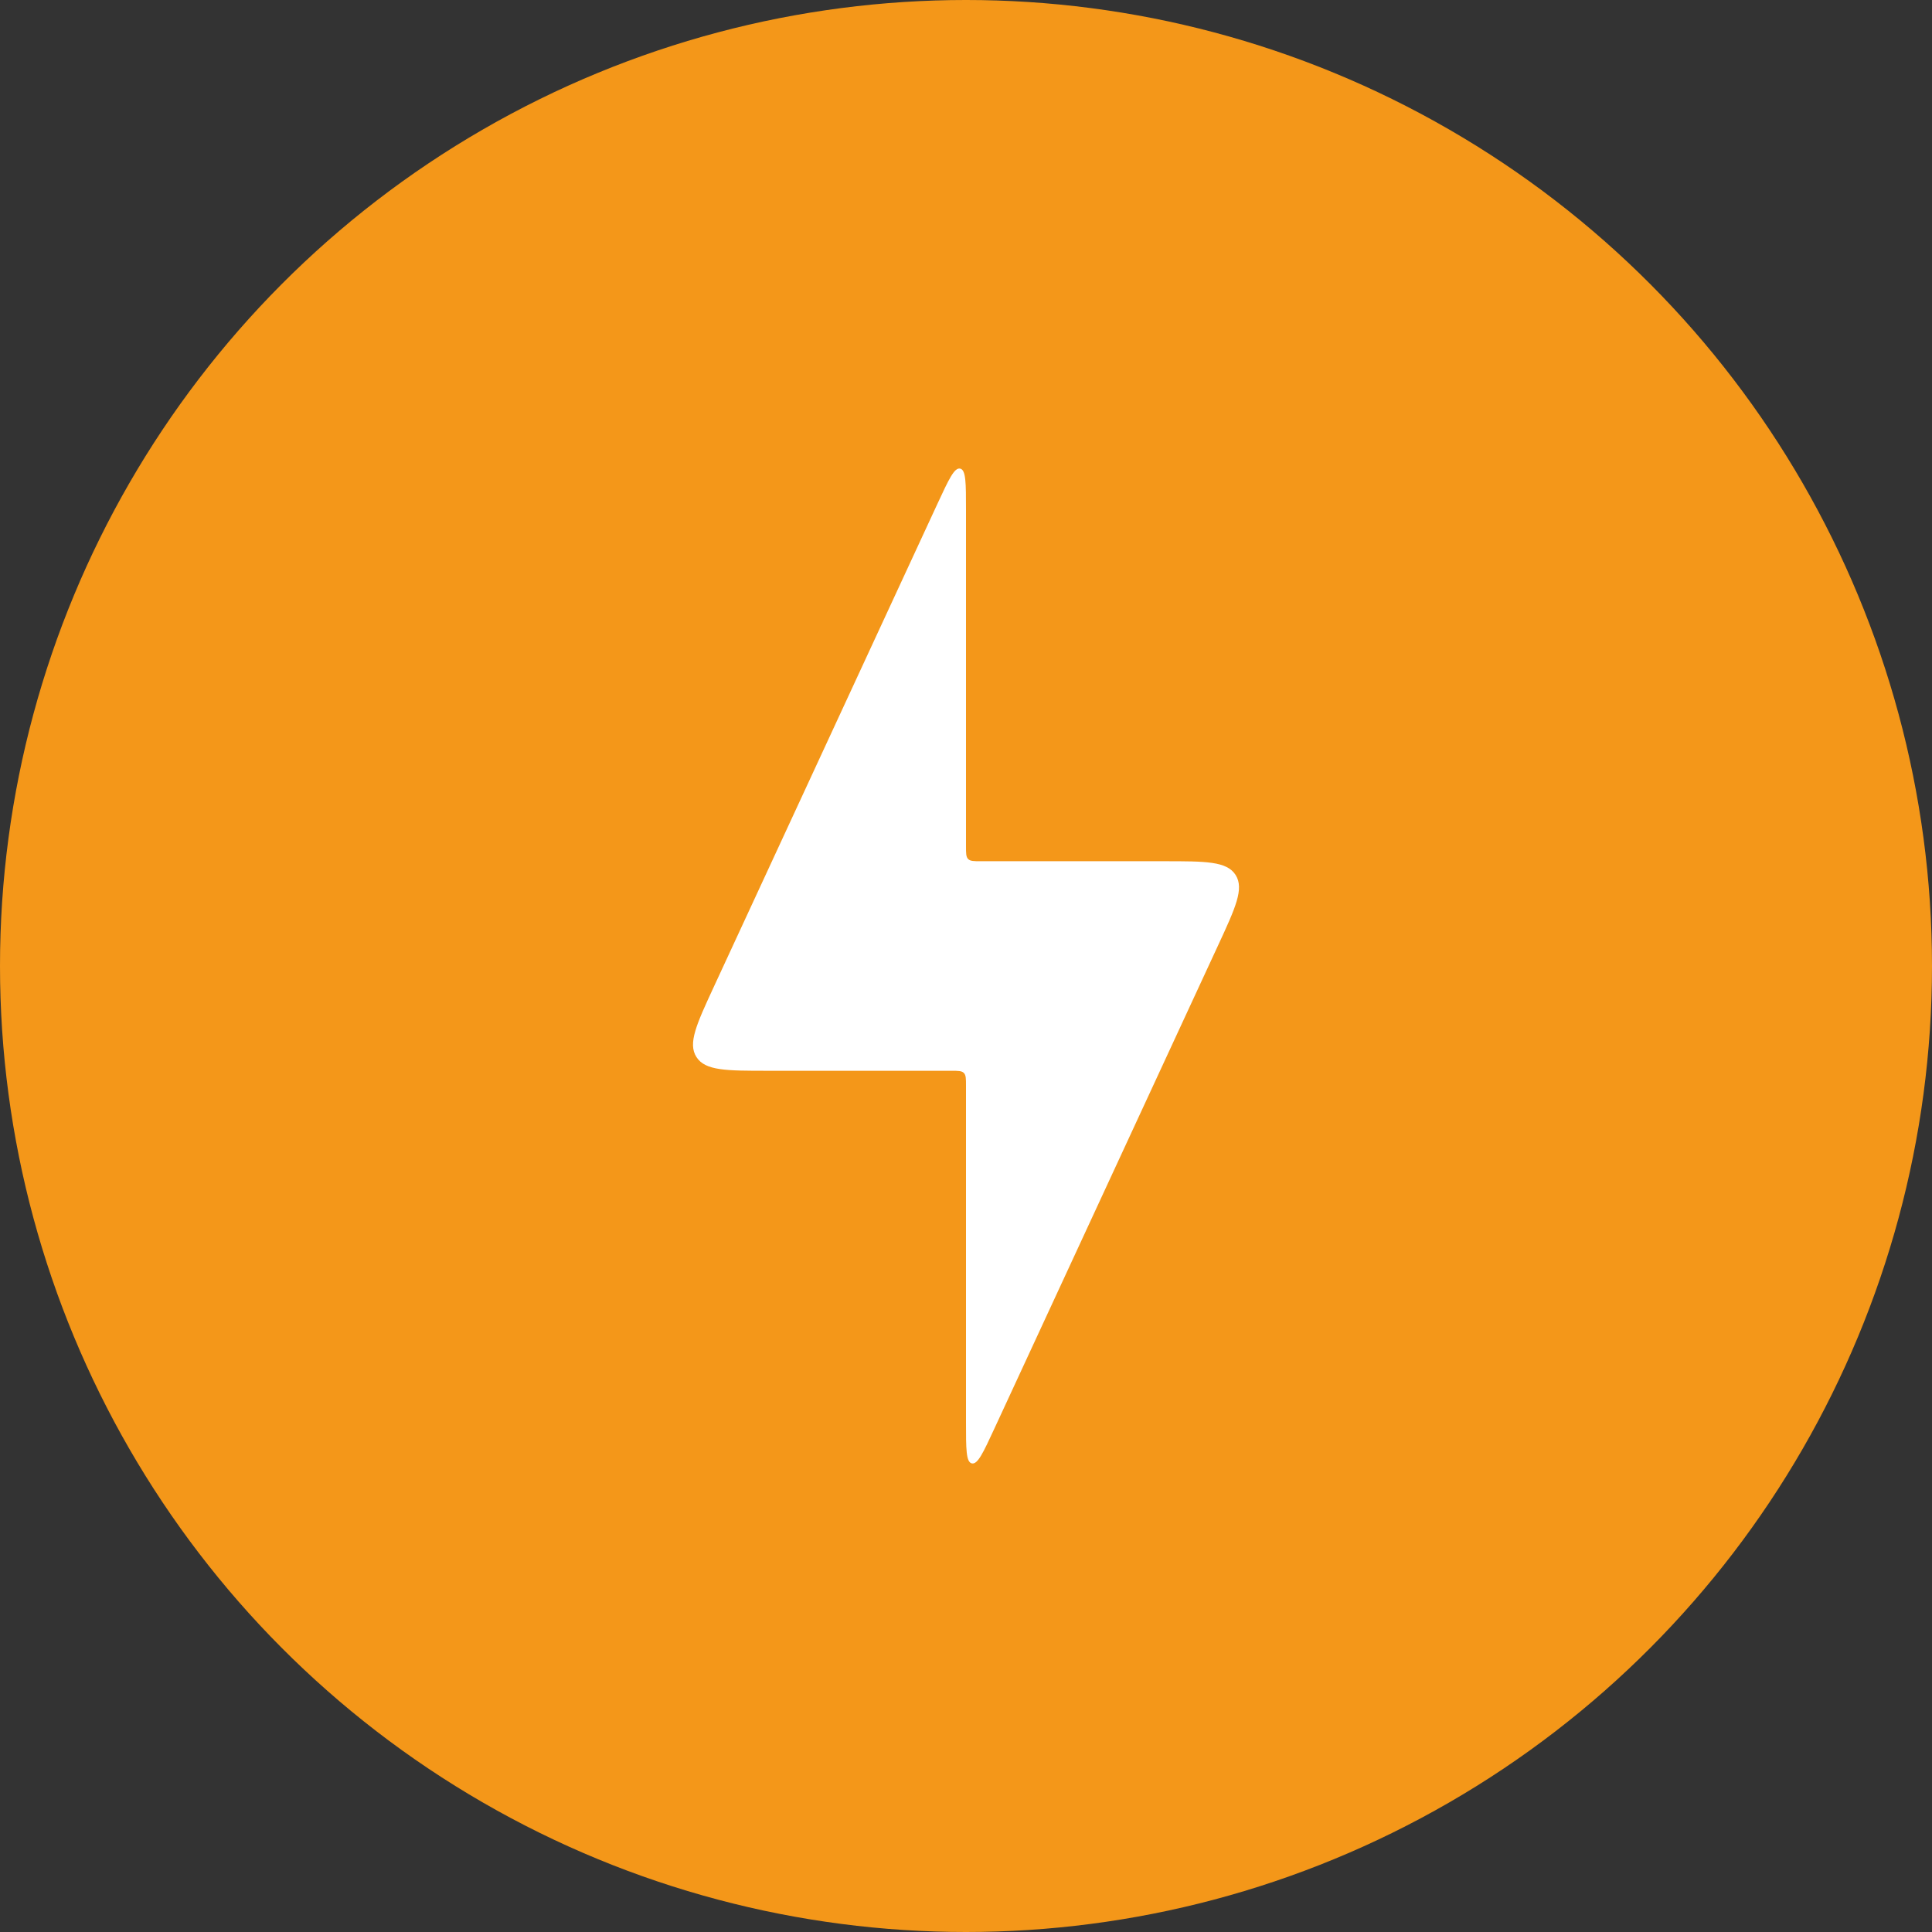 <?xml version="1.0" encoding="UTF-8"?> <svg xmlns="http://www.w3.org/2000/svg" width="65" height="65" viewBox="0 0 65 65" fill="none"><rect x="0" y="0" width="65" height="65" fill="#333333" stroke="none"/><circle cx="32.5" cy="32.5" r="32.5" fill="#F49719"></circle><path d="M32 36.025H25.838C24.43 36.025 23.726 36.025 23.431 35.563C23.136 35.102 23.432 34.463 24.023 33.185L31.546 16.935C31.921 16.127 32.108 15.723 32.304 15.766C32.5 15.809 32.5 16.255 32.5 17.145V28.475C32.5 28.711 32.5 28.829 32.573 28.902C32.647 28.975 32.764 28.975 33 28.975H39.162C40.57 28.975 41.275 28.975 41.57 29.436C41.864 29.898 41.569 30.537 40.977 31.815L33.454 48.065C33.08 48.873 32.893 49.277 32.696 49.234C32.5 49.191 32.5 48.745 32.5 47.855V36.525C32.5 36.289 32.5 36.171 32.427 36.098C32.354 36.025 32.236 36.025 32 36.025Z" fill="white"></path></svg> 